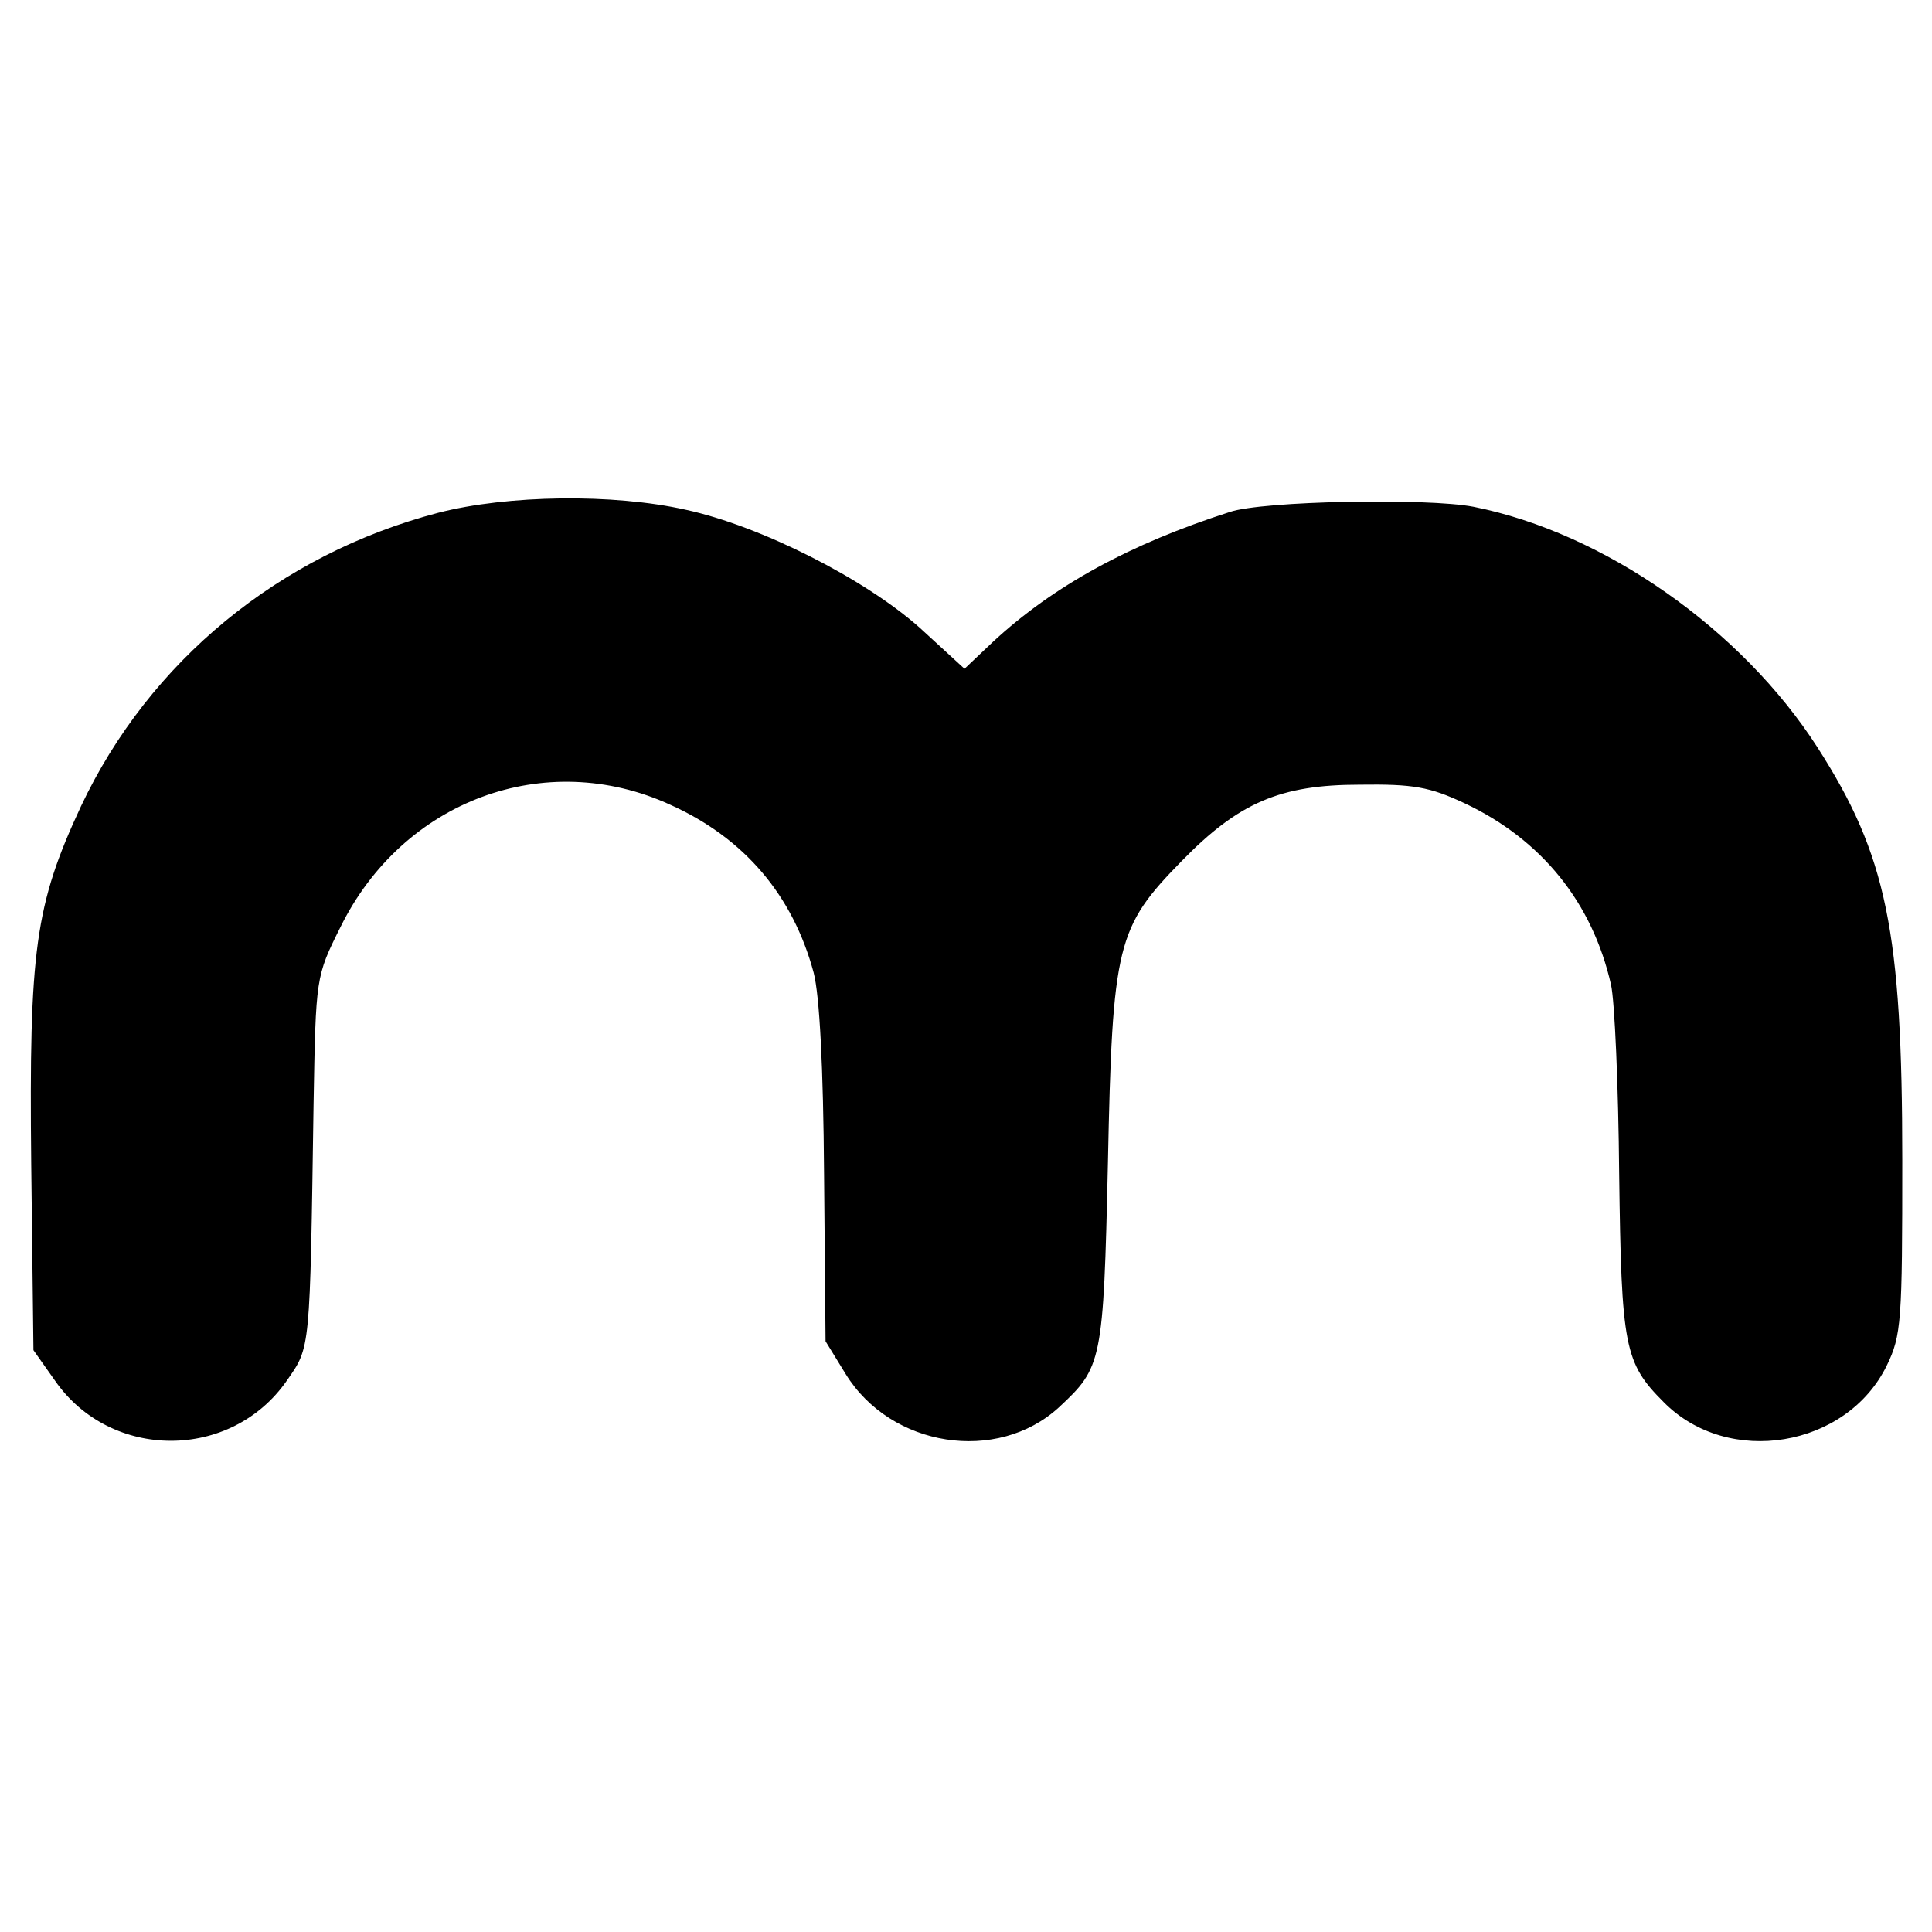 <?xml version="1.0" standalone="no"?>
<!DOCTYPE svg PUBLIC "-//W3C//DTD SVG 20010904//EN"
 "http://www.w3.org/TR/2001/REC-SVG-20010904/DTD/svg10.dtd">
<svg version="1.0" xmlns="http://www.w3.org/2000/svg"
 width="260pt" height="260pt" viewBox="0 0 260 260"
 preserveAspectRatio="xMidYMid meet">
<g transform="translate(0,260) scale(0.1,-0.1)"
fill="#000000" stroke="none">
<path d="M590 1910 c-214 -56 -389 -200 -481 -395 -62 -133 -70 -194 -67 -481
l3 -251 29 -41 c75 -108 237 -108 312 0 32 46 31 38 36 373 3 170 3 171 36
237 84 171 276 242 444 165 100 -45 165 -122 193 -226 8 -31 13 -127 14 -272
l2 -224 27 -44 c61 -99 204 -121 287 -45 58 54 60 60 66 329 6 295 12 317 99
406 77 79 133 103 240 103 72 1 94 -3 141 -25 104 -49 172 -134 197 -244 5
-22 10 -137 11 -255 3 -233 7 -254 60 -307 87 -88 246 -61 300 49 20 41 21 60
21 277 0 308 -21 410 -114 555 -102 159 -287 289 -463 324 -62 12 -284 8 -328
-7 -134 -43 -237 -99 -319 -175 l-38 -36 -60 55 c-74 66 -214 137 -315 159
-98 22 -240 20 -333 -4z"/>
</g>
</svg>
